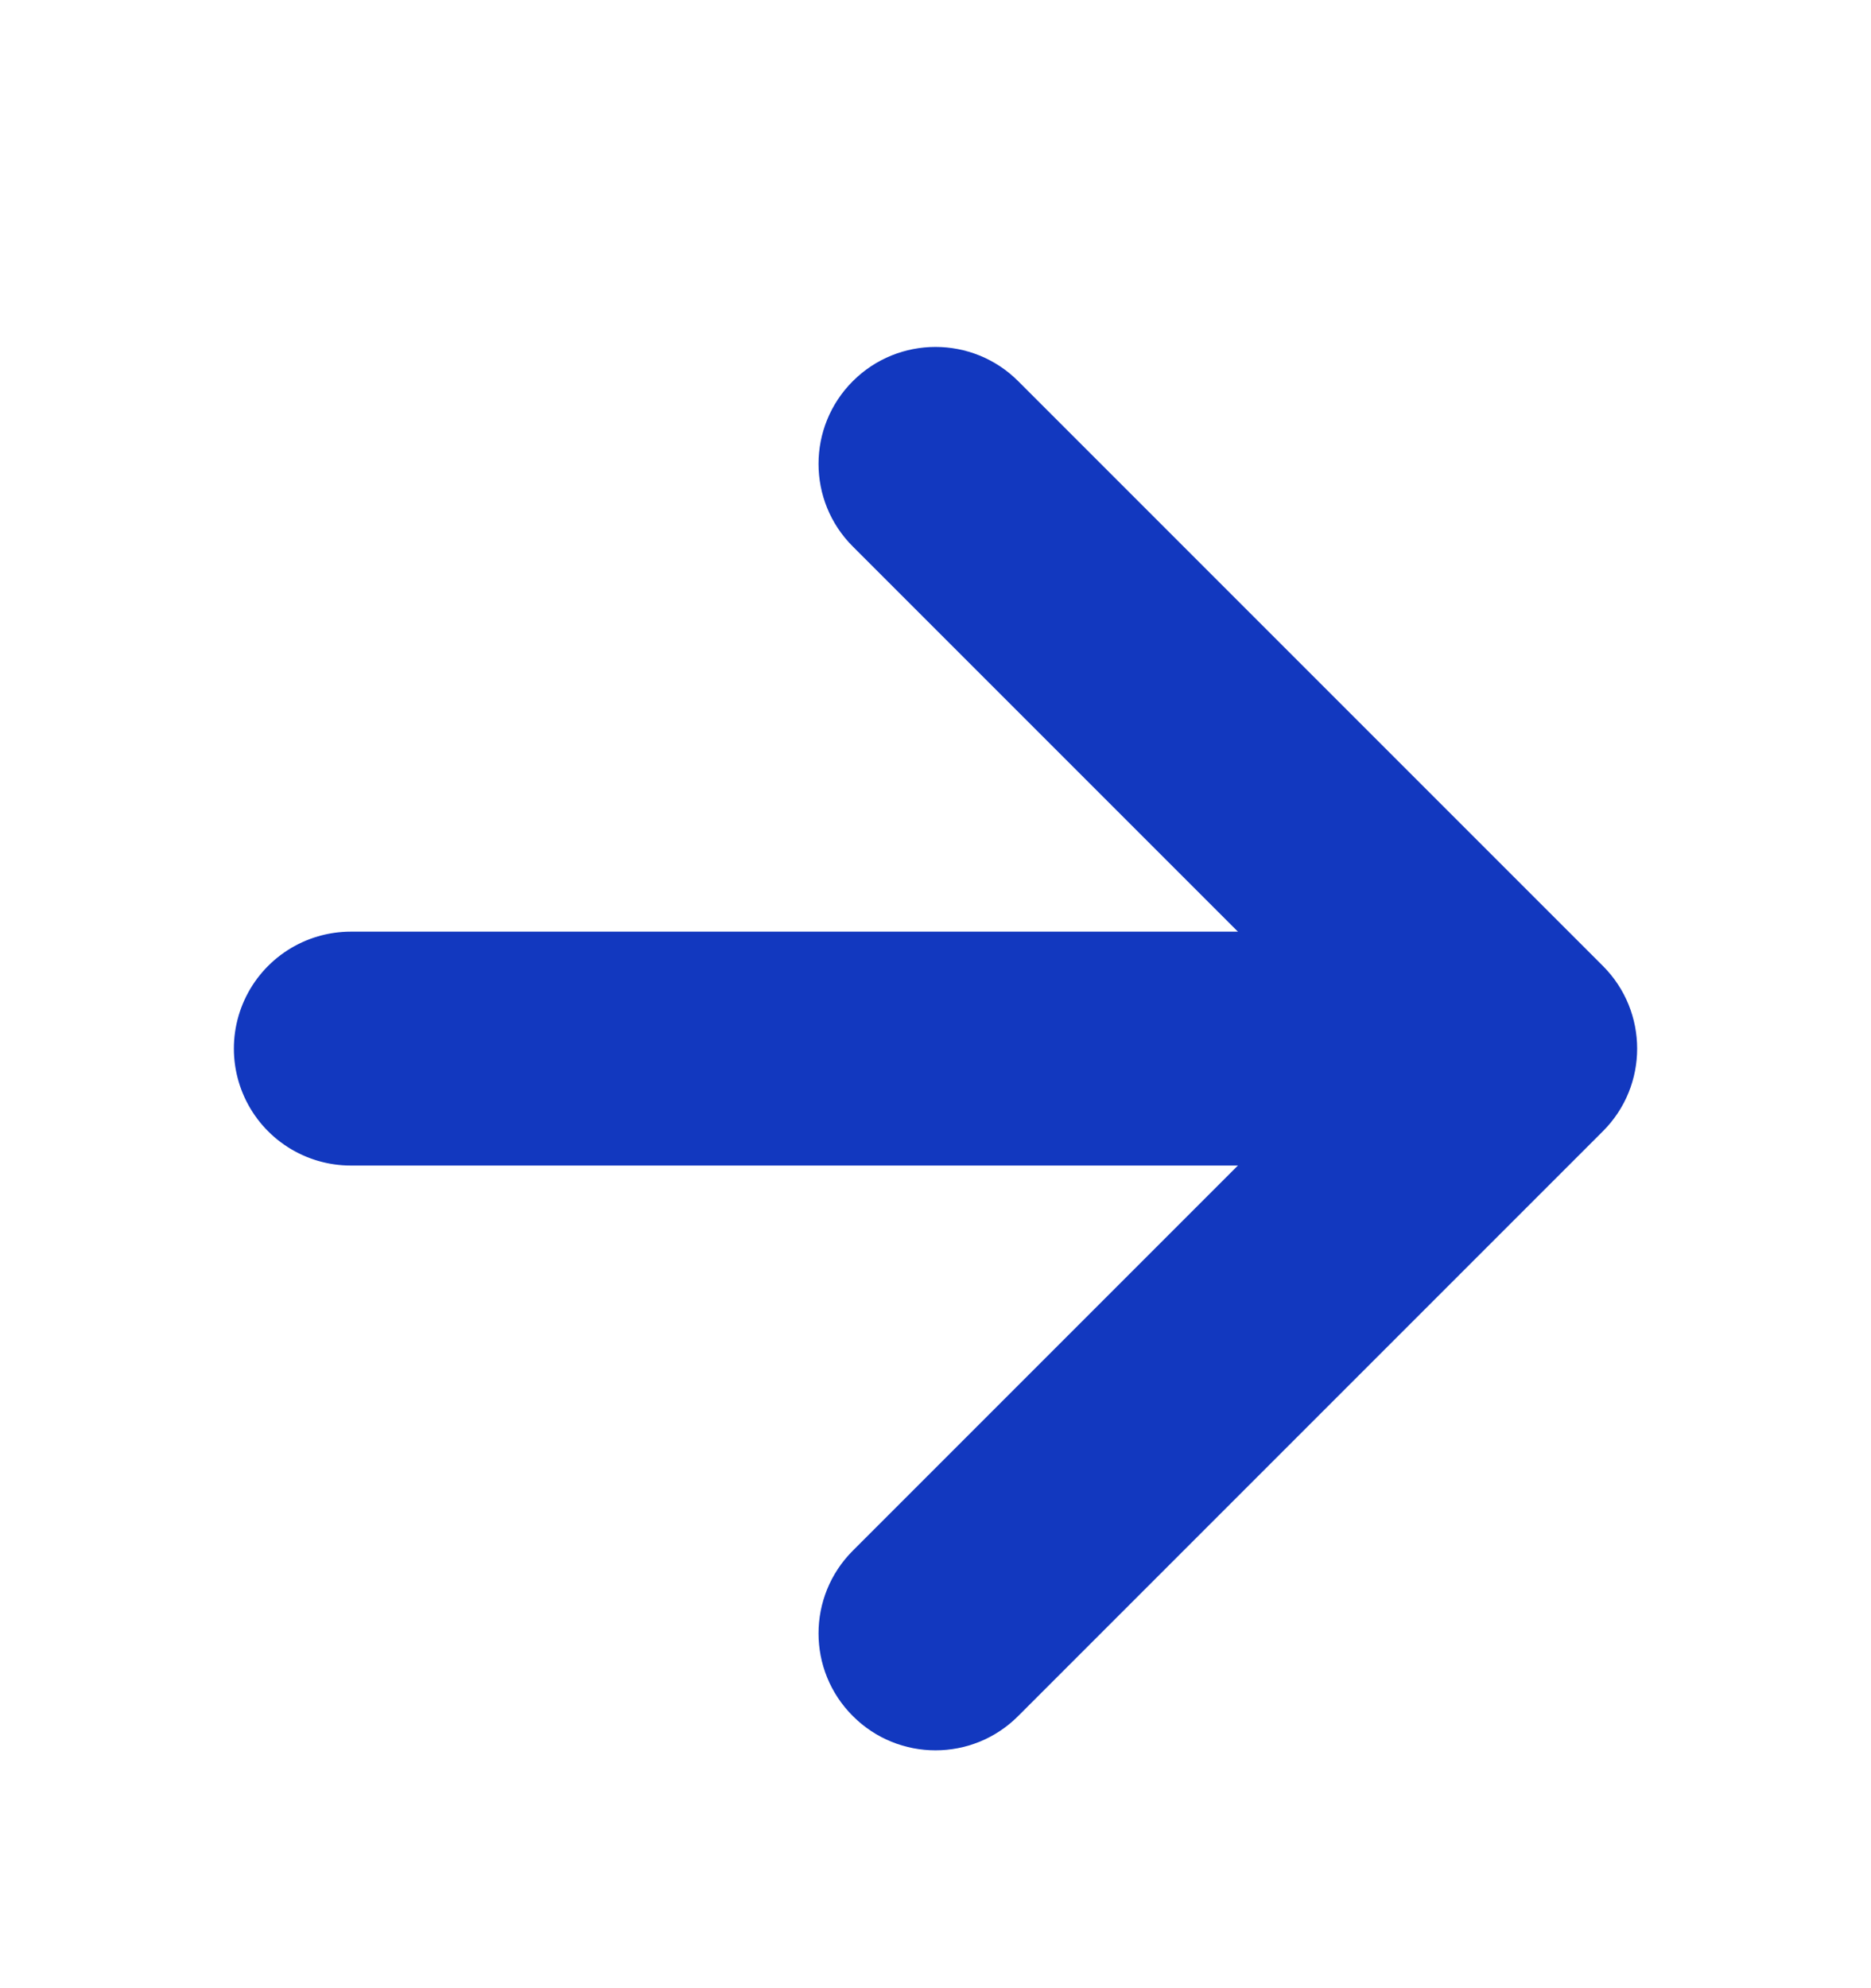 <svg width="16" height="17" viewBox="0 0 16 17" fill="none"
  xmlns="http://www.w3.org/2000/svg">
  <path d="M3 8.966L12 8.966" stroke="#1238BF" stroke-width="2" stroke-linecap="round" stroke-linejoin="round"/>
  <path d="M8.707 3.259C8.317 2.869 7.683 2.869 7.293 3.259C6.902 3.65 6.902 4.283 7.293 4.673L8.707 3.259ZM13 8.966L13.707 9.673C14.098 9.283 14.098 8.65 13.707 8.259L13 8.966ZM7.293 13.259C6.902 13.65 6.902 14.283 7.293 14.673C7.683 15.064 8.317 15.064 8.707 14.673L7.293 13.259ZM7.293 4.673L12.293 9.673L13.707 8.259L8.707 3.259L7.293 4.673ZM12.293 8.259L7.293 13.259L8.707 14.673L13.707 9.673L12.293 8.259Z" fill="#1238BF"/>
</svg>
